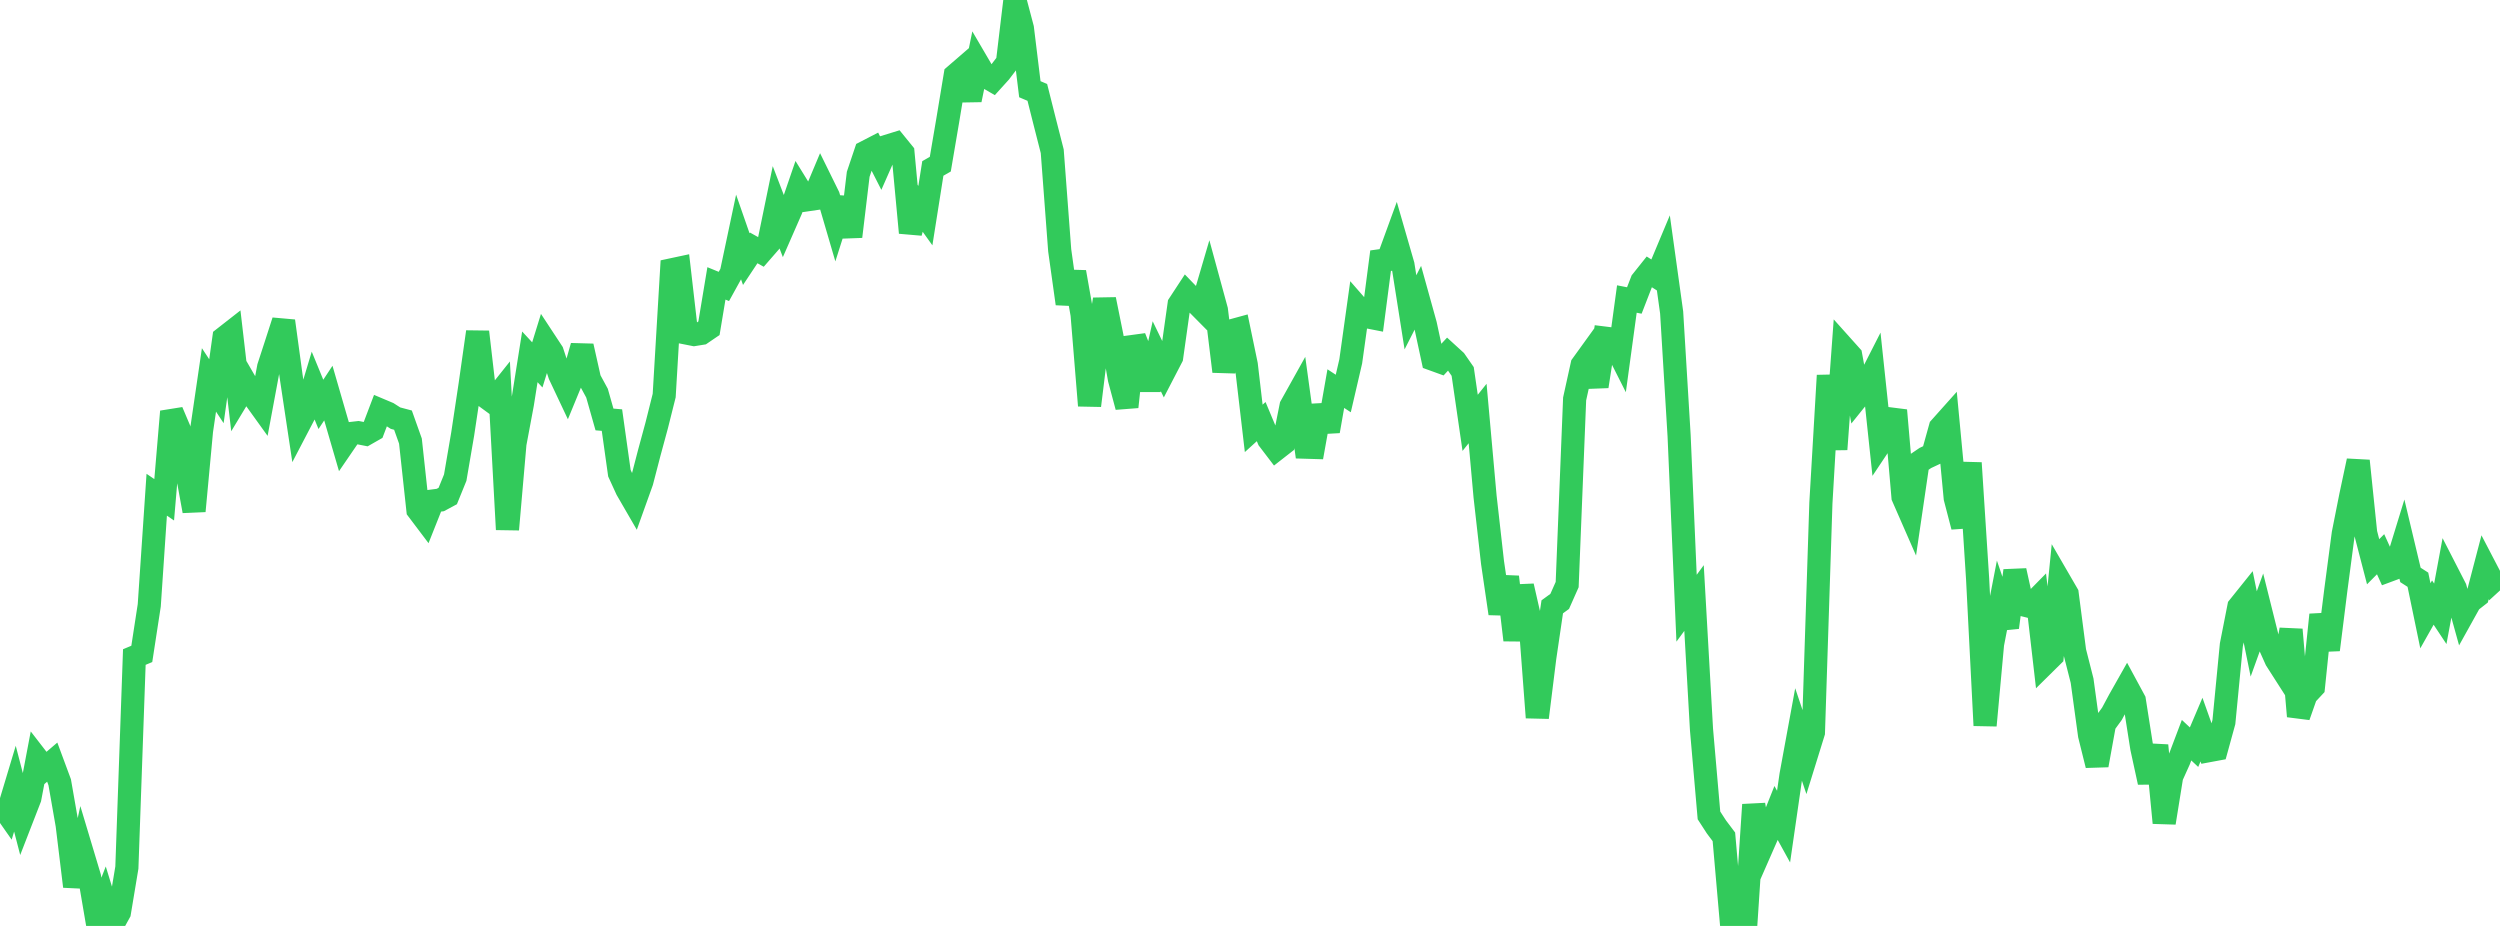 <?xml version="1.0" standalone="no"?>
<!DOCTYPE svg PUBLIC "-//W3C//DTD SVG 1.1//EN" "http://www.w3.org/Graphics/SVG/1.1/DTD/svg11.dtd">

<svg width="135" height="50" viewBox="0 0 135 50" preserveAspectRatio="none" 
  xmlns="http://www.w3.org/2000/svg"
  xmlns:xlink="http://www.w3.org/1999/xlink">


<polyline points="0.0, 43.352 0.403, 43.928 0.806, 42.588 1.209, 44.139 1.612, 43.101 2.015, 40.978 2.418, 41.499 2.821, 41.155 3.224, 42.242 3.627, 44.549 4.03, 47.865 4.433, 46.021 4.836, 47.365 5.239, 49.723 5.642, 48.689 6.045, 50.0 6.448, 49.271 6.851, 46.849 7.254, 35.48 7.657, 35.31 8.06, 32.688 8.463, 26.715 8.866, 26.989 9.269, 22.225 9.672, 23.175 10.075, 25.389 10.478, 27.596 10.881, 23.267 11.284, 20.515 11.687, 21.126 12.09, 18.255 12.493, 17.94 12.896, 21.399 13.299, 20.731 13.701, 21.426 14.104, 21.986 14.507, 19.822 14.91, 18.585 15.313, 17.336 15.716, 20.288 16.119, 22.968 16.522, 22.196 16.925, 20.856 17.328, 21.837 17.731, 21.226 18.134, 22.617 18.537, 24 18.94, 23.411 19.343, 23.365 19.746, 23.444 20.149, 23.214 20.552, 22.152 20.955, 22.322 21.358, 22.58 21.761, 22.687 22.164, 23.819 22.567, 27.534 22.97, 28.068 23.373, 27.054 23.776, 27.001 24.179, 26.784 24.582, 25.792 24.985, 23.438 25.388, 20.76 25.791, 17.923 26.194, 21.404 26.597, 21.699 27.0, 21.193 27.403, 28.591 27.806, 23.961 28.209, 21.809 28.612, 19.27 29.015, 19.705 29.418, 18.401 29.821, 19.014 30.224, 20.239 30.627, 21.093 31.03, 20.114 31.433, 18.691 31.836, 20.488 32.239, 21.23 32.642, 22.651 33.045, 22.685 33.448, 25.553 33.851, 26.433 34.254, 27.129 34.657, 26.005 35.06, 24.454 35.463, 22.968 35.866, 21.36 36.269, 14.57 36.672, 14.484 37.075, 17.985 37.478, 18.065 37.881, 18 38.284, 17.725 38.687, 15.303 39.09, 15.468 39.493, 14.738 39.896, 12.835 40.299, 13.993 40.701, 13.387 41.104, 13.612 41.507, 13.149 41.91, 11.19 42.313, 12.241 42.716, 11.321 43.119, 10.145 43.522, 10.798 43.925, 10.739 44.328, 9.779 44.731, 10.598 45.134, 11.975 45.537, 10.709 45.94, 12.773 46.343, 9.411 46.746, 8.212 47.149, 8.004 47.552, 8.795 47.955, 7.88 48.358, 7.756 48.761, 8.252 49.164, 12.566 49.567, 11.079 49.97, 11.643 50.373, 9.096 50.776, 8.865 51.179, 6.497 51.582, 4.064 51.985, 3.716 52.388, 5.392 52.791, 3.42 53.194, 4.109 53.597, 4.343 54.0, 3.898 54.403, 3.369 54.806, 0.0 55.209, 1.524 55.612, 4.818 56.015, 4.989 56.418, 6.589 56.821, 8.169 57.224, 13.519 57.627, 16.398 58.03, 14.694 58.433, 16.981 58.836, 21.901 59.239, 18.618 59.642, 16.169 60.045, 18.164 60.448, 20.465 60.851, 21.97 61.254, 18.219 61.657, 19.241 62.06, 21.035 62.463, 19.234 62.866, 20.066 63.269, 19.289 63.672, 16.432 64.075, 15.817 64.478, 16.235 64.881, 16.642 65.284, 15.268 65.687, 16.745 66.09, 20.057 66.493, 17.867 66.896, 17.757 67.299, 19.695 67.701, 23.132 68.104, 22.766 68.507, 23.73 68.91, 24.258 69.313, 23.943 69.716, 21.932 70.119, 21.209 70.522, 24.148 70.925, 24.16 71.328, 21.912 71.731, 23.281 72.134, 20.985 72.537, 21.249 72.94, 19.513 73.343, 16.628 73.746, 17.09 74.149, 17.169 74.552, 14.077 74.955, 14.021 75.358, 12.916 75.761, 14.312 76.164, 16.866 76.567, 16.074 76.97, 17.525 77.373, 19.399 77.776, 19.545 78.179, 19.11 78.582, 19.478 78.985, 20.059 79.388, 22.834 79.791, 22.33 80.194, 26.815 80.597, 30.38 81.0, 33.129 81.403, 31.155 81.806, 34.561 82.209, 31.649 82.612, 33.416 83.015, 38.745 83.418, 35.513 83.821, 32.769 84.224, 32.475 84.627, 31.567 85.03, 21.542 85.433, 19.712 85.836, 19.154 86.239, 20.863 86.642, 18.256 87.045, 18.306 87.448, 19.104 87.851, 16.147 88.254, 16.226 88.657, 15.185 89.06, 14.68 89.463, 14.937 89.866, 13.975 90.269, 16.875 90.672, 23.531 91.075, 32.844 91.478, 32.294 91.881, 39.394 92.284, 44.032 92.687, 44.654 93.09, 45.189 93.493, 49.787 93.896, 49.044 94.299, 49.531 94.701, 43.455 95.104, 45.834 95.507, 44.915 95.91, 43.904 96.313, 44.636 96.716, 41.848 97.119, 39.653 97.522, 40.85 97.925, 39.551 98.328, 27.166 98.731, 20.277 99.134, 24.262 99.537, 18.759 99.94, 19.209 100.343, 21.414 100.746, 20.913 101.149, 20.122 101.552, 23.913 101.955, 23.309 102.358, 22.16 102.761, 26.83 103.164, 27.751 103.567, 25.004 103.97, 24.73 104.373, 24.541 104.776, 23.091 105.179, 22.64 105.582, 26.893 105.985, 28.441 106.388, 25 106.791, 31.256 107.194, 39.174 107.597, 34.783 108.0, 32.698 108.403, 33.88 108.806, 30.816 109.209, 32.647 109.612, 32.747 110.015, 32.337 110.418, 35.821 110.821, 35.423 111.224, 31.374 111.627, 32.069 112.03, 35.172 112.433, 36.757 112.836, 39.697 113.239, 41.321 113.642, 39.098 114.045, 38.544 114.448, 37.793 114.851, 37.08 115.254, 37.825 115.657, 40.391 116.06, 42.243 116.463, 40.255 116.866, 44.431 117.269, 41.929 117.672, 41.036 118.075, 39.97 118.478, 40.347 118.881, 39.399 119.284, 40.533 119.687, 40.458 120.09, 38.992 120.493, 34.826 120.896, 32.774 121.299, 32.272 121.701, 34.232 122.104, 33.114 122.507, 34.726 122.91, 35.626 123.313, 36.256 123.716, 34 124.119, 38.677 124.522, 37.531 124.925, 37.099 125.328, 33.199 125.731, 35.087 126.134, 31.866 126.537, 28.812 126.94, 26.779 127.343, 24.888 127.746, 28.783 128.149, 30.334 128.552, 29.928 128.955, 30.816 129.358, 30.666 129.761, 29.353 130.164, 31.046 130.567, 31.305 130.97, 33.252 131.373, 32.538 131.776, 33.146 132.179, 30.976 132.582, 31.762 132.985, 33.214 133.388, 32.489 133.791, 32.174 134.194, 30.633 134.597, 31.406 135.0, 31.038" fill="none" stroke="#32ca5b" stroke-width="1.25"/>

</svg>